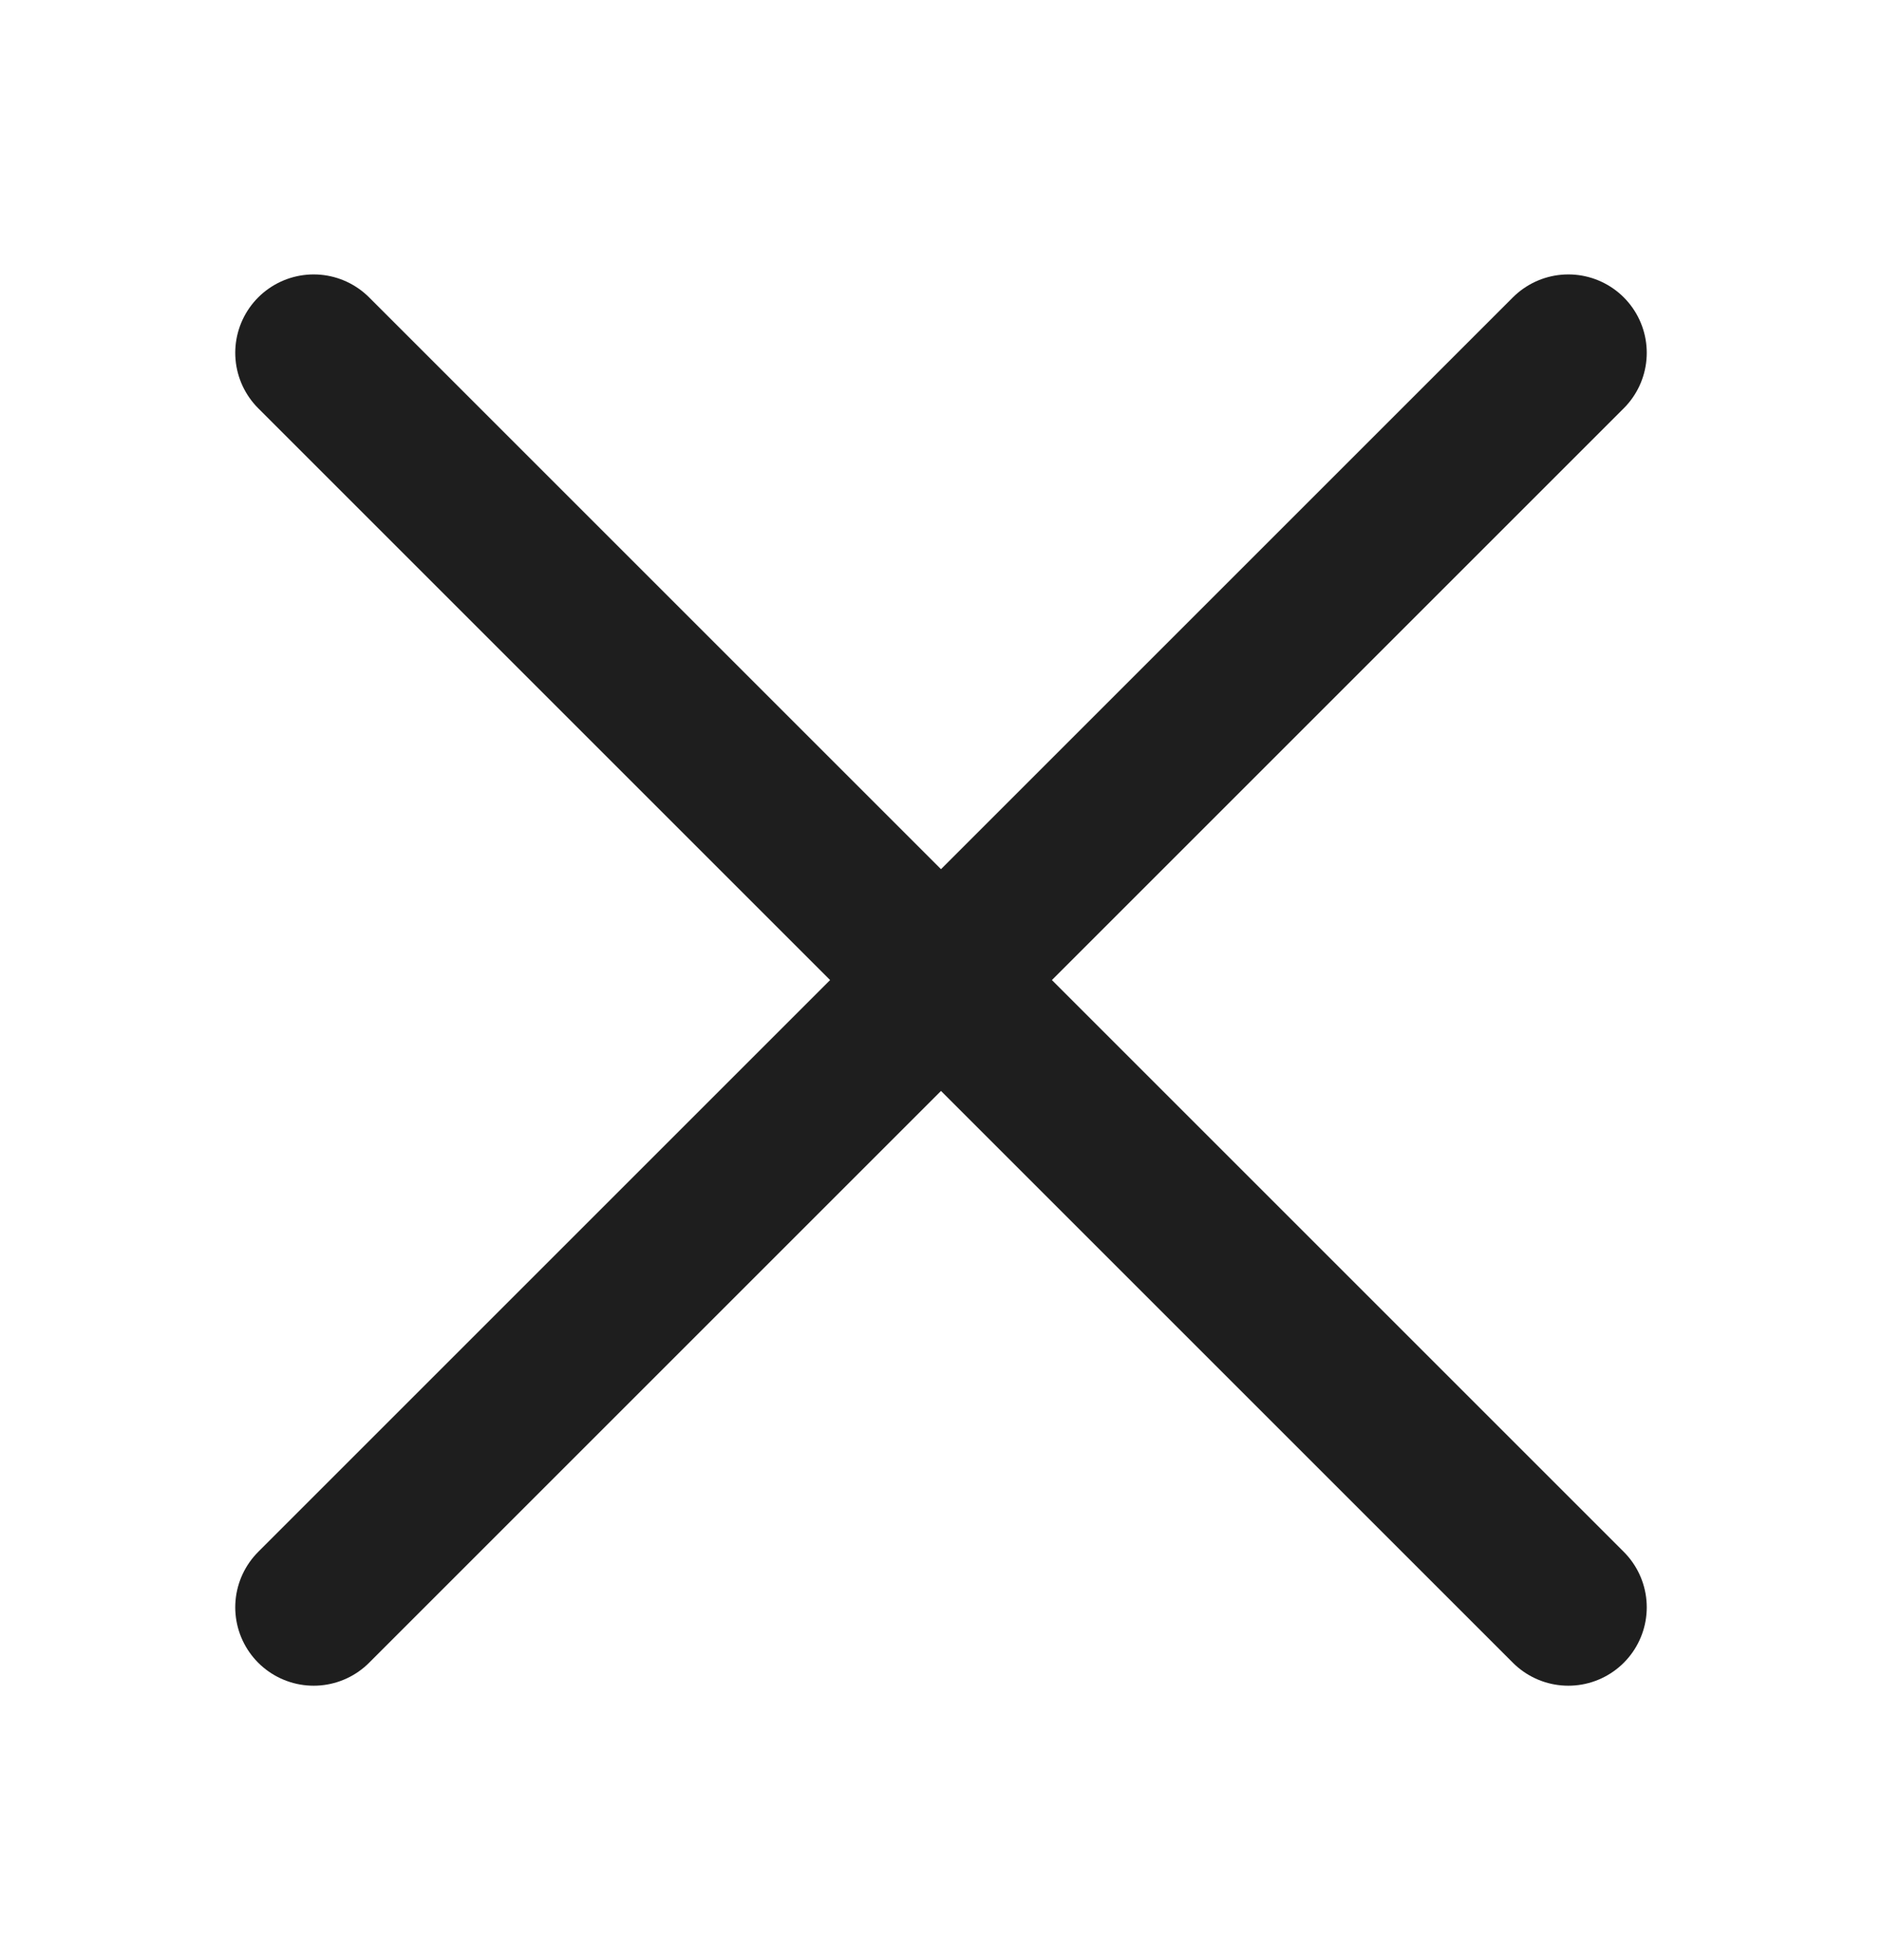 <svg xmlns="http://www.w3.org/2000/svg" width="24" height="25" viewBox="0 0 24 25" fill="none">
  <path d="M20 20.5L4 4.5M20 4.5L4 20.5" stroke="#1E1E1E" stroke-width="2" stroke-linecap="round"/>
</svg>